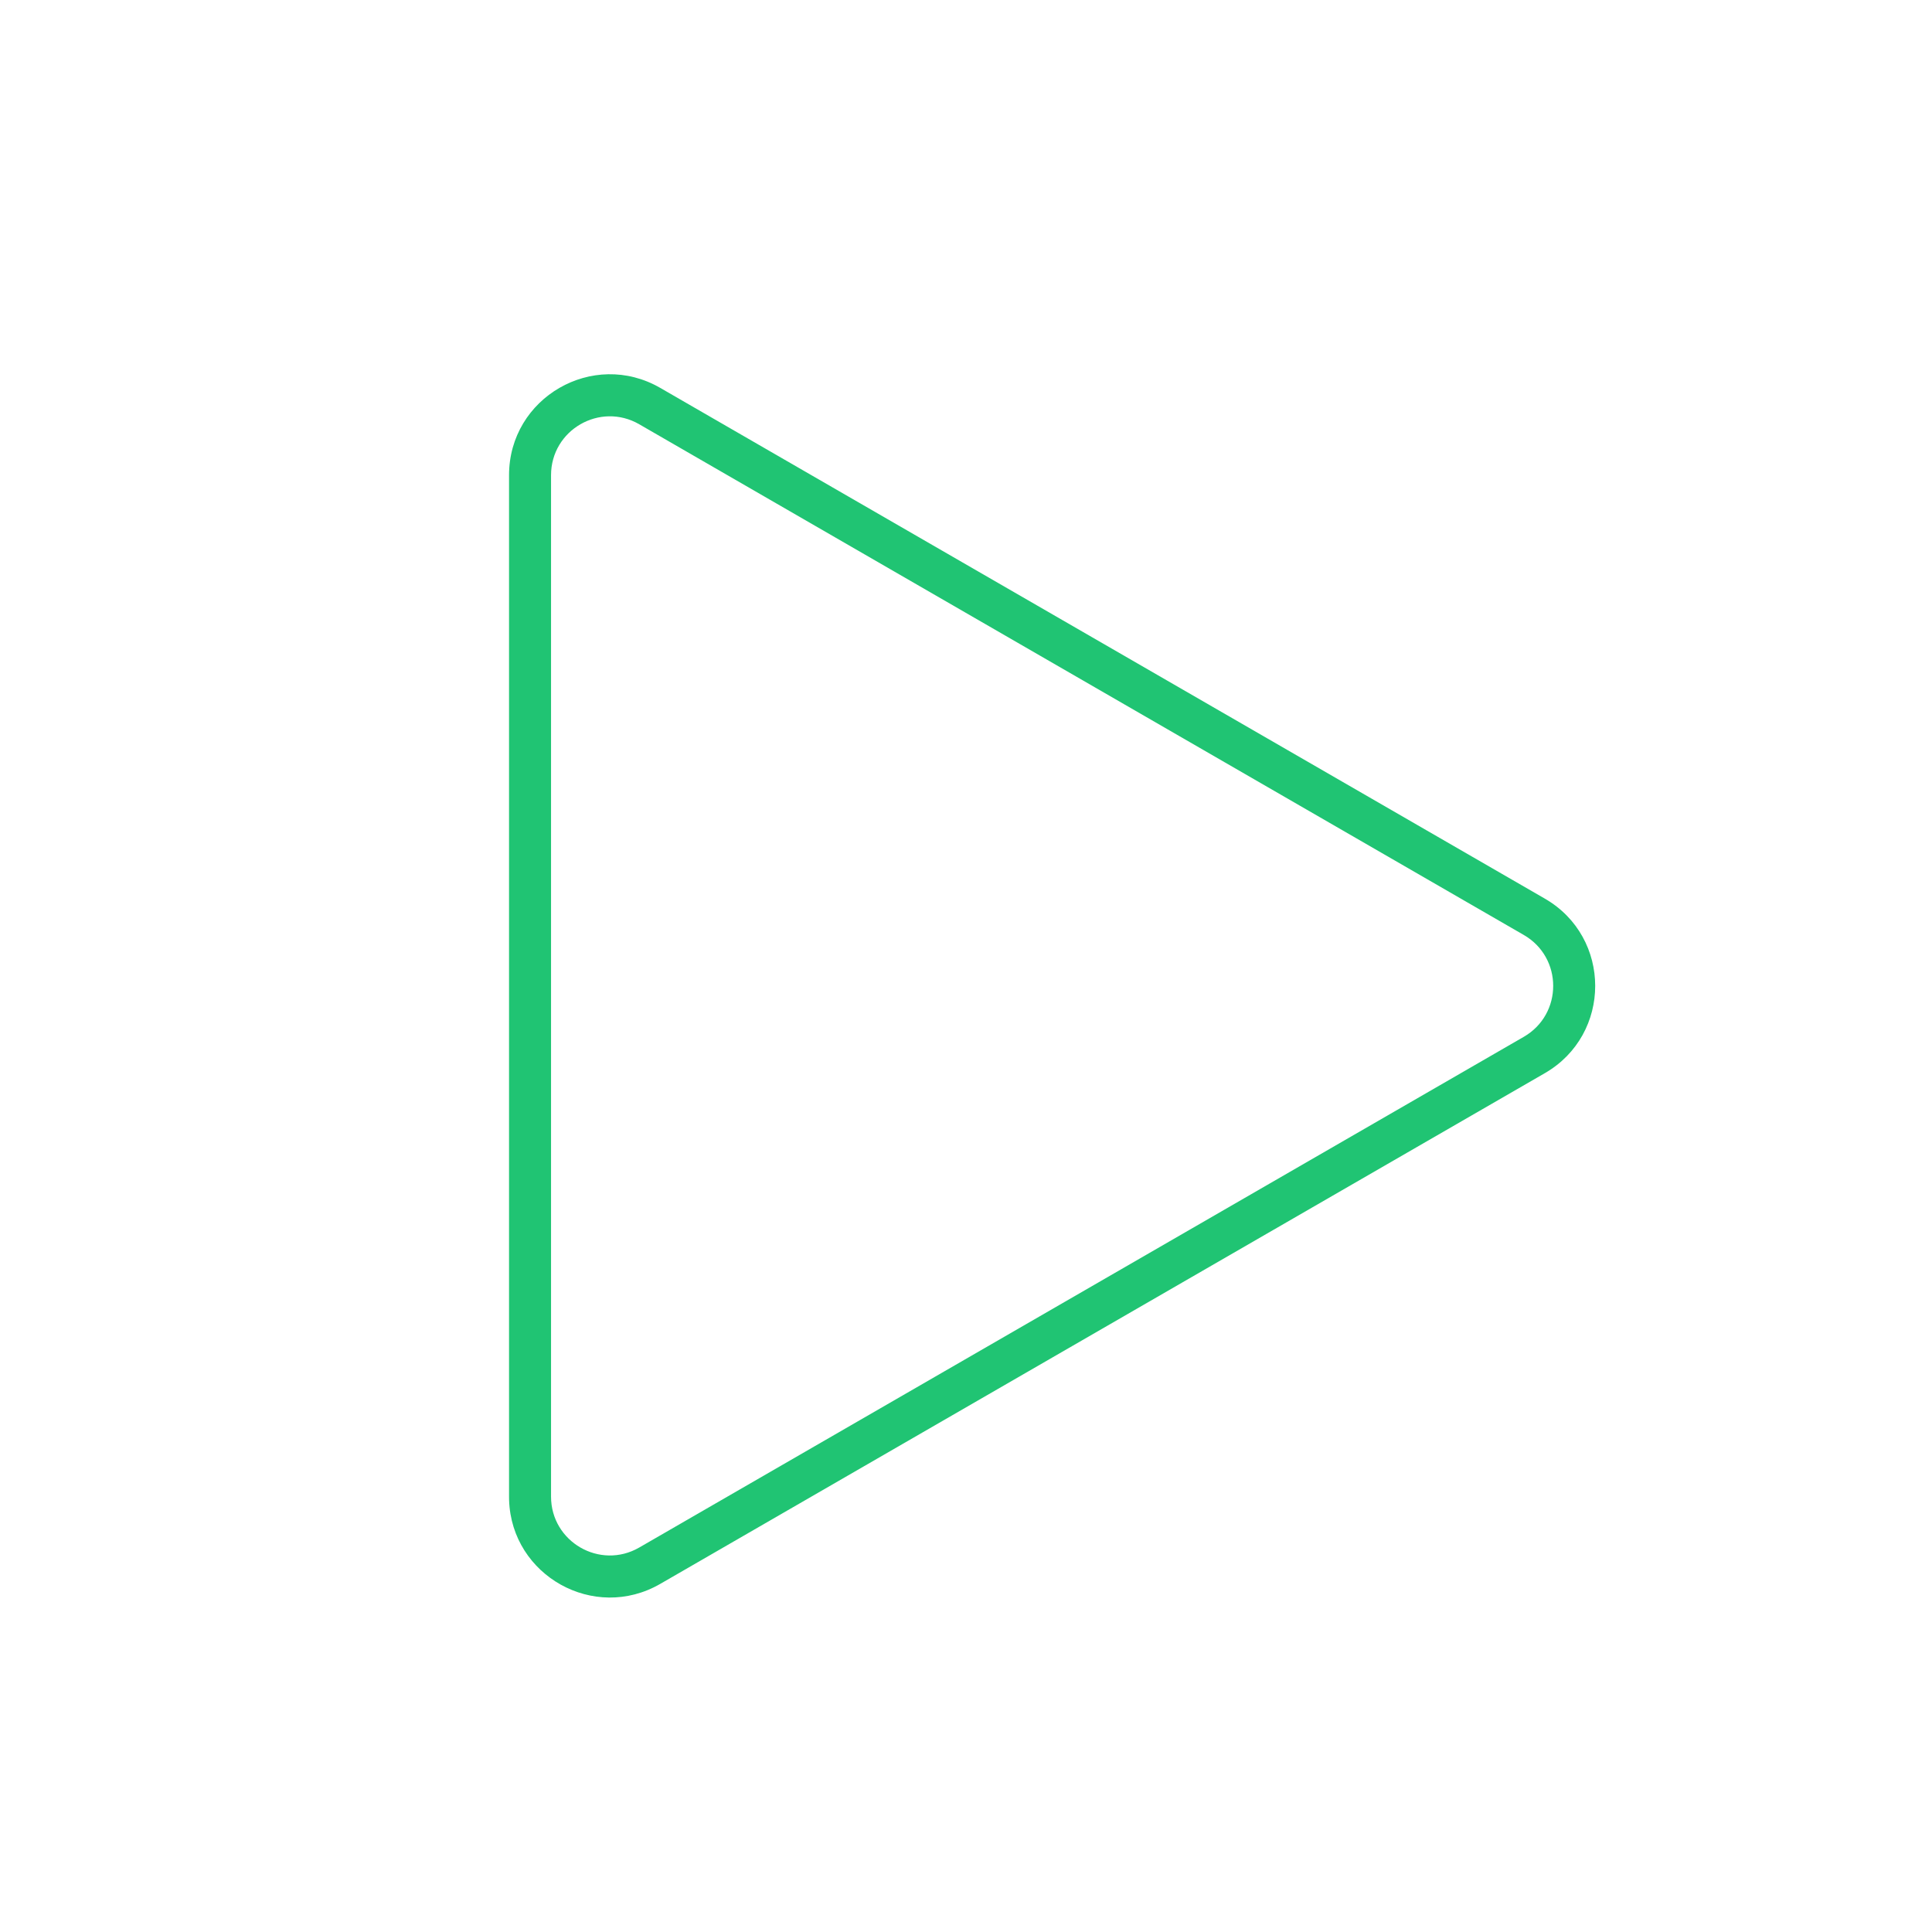 <?xml version="1.0" encoding="UTF-8"?> <svg xmlns="http://www.w3.org/2000/svg" width="230" height="230" viewBox="0 0 230 230" fill="none"><path d="M183.904 106.976C191.904 111.595 191.904 123.142 183.904 127.761L78.6 188.559C70.725 193.105 60.911 187.582 60.606 178.597L60.6 178.166L65.6 178.166C65.6 183.555 71.433 186.923 76.1 184.229L181.404 123.431C186.071 120.737 186.071 114 181.404 111.306L76.1 50.508C71.433 47.814 65.6 51.182 65.6 56.571L60.6 56.571C60.6 47.333 70.6 41.559 78.6 46.178L183.904 106.976ZM65.6 178.166L60.6 178.166L60.6 56.571L65.6 56.571L65.6 178.166Z" fill="#20C473"></path></svg> 